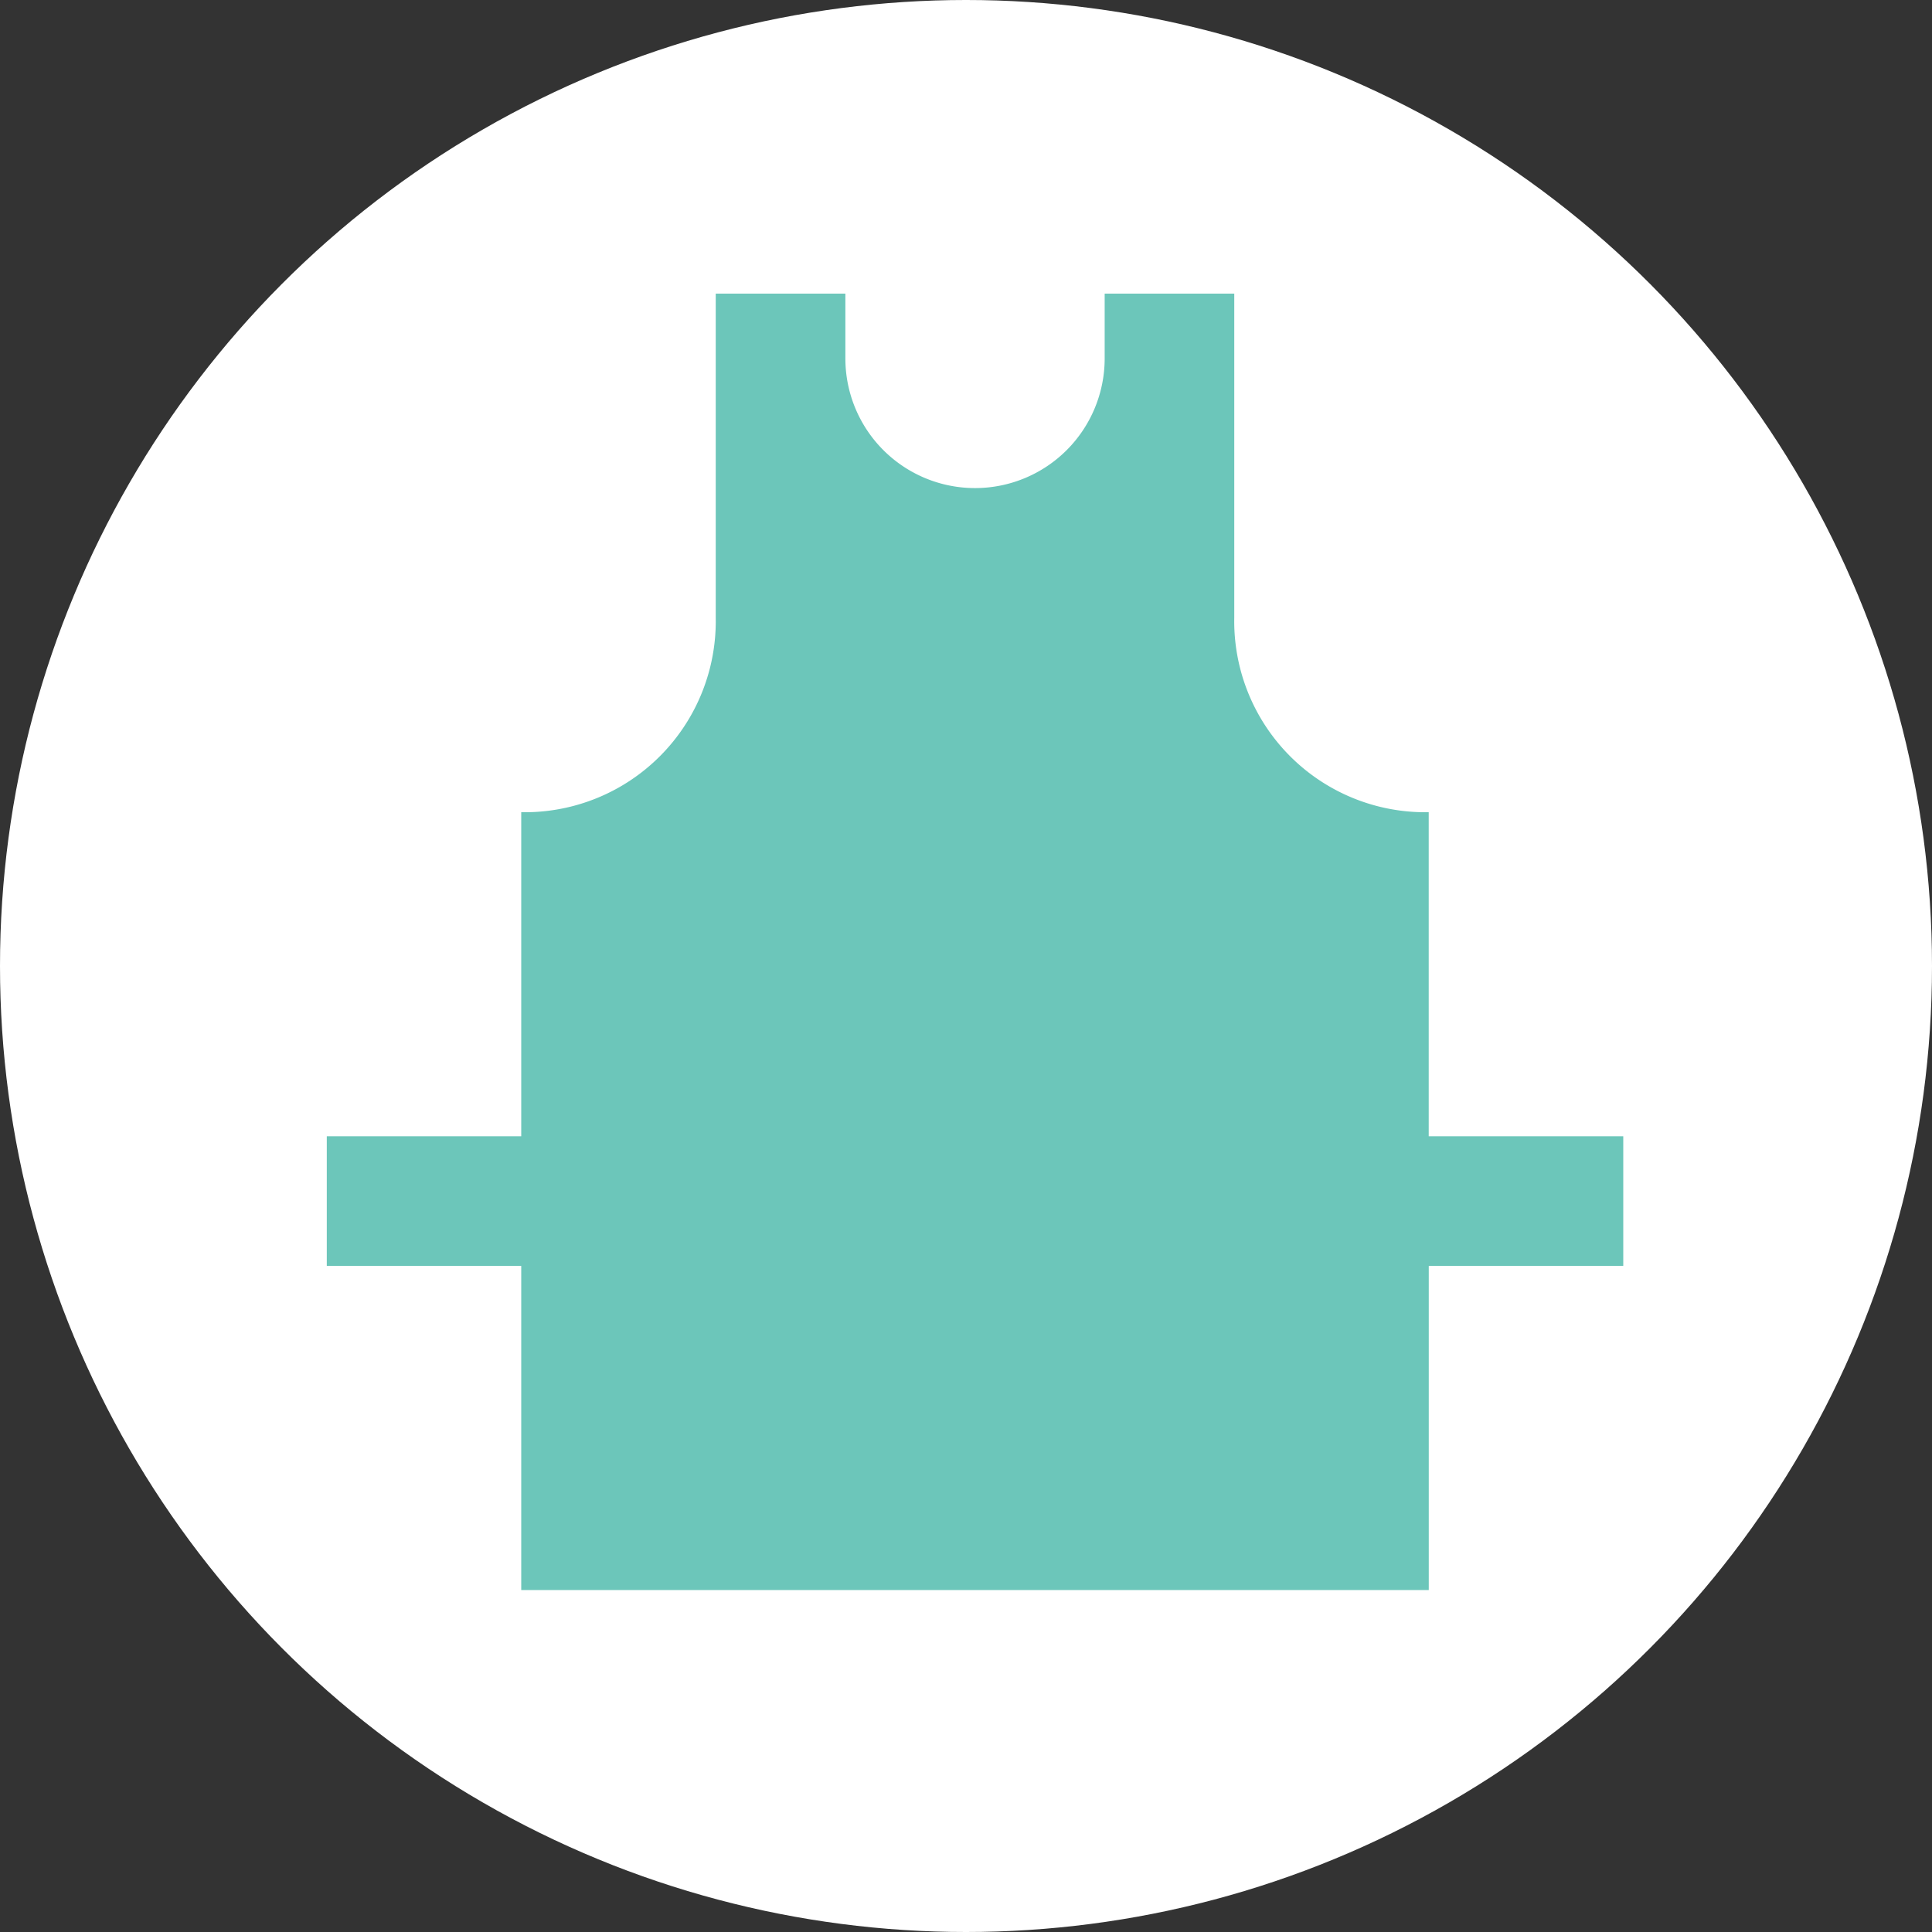 <svg xmlns="http://www.w3.org/2000/svg" width="76" height="76" viewBox="0 0 76 76">
  <rect x="0" y="0" width="76" height="76" fill="#333333" stroke="none"/>
  <g id="Group_1747" data-name="Group 1747" transform="translate(1984 -947)">
    <circle id="Ellipse_198" data-name="Ellipse 198" cx="38" cy="38" r="38" transform="translate(-1984 947)" fill="#fff"/>
    <path id="Path_8931" data-name="Path 8931" d="M43.347,33.148V20.4a7.513,7.513,0,0,1-7.649-7.65V0H30.6V2.55a5.1,5.1,0,1,1-10.2,0V0H15.3V12.749A7.513,7.513,0,0,1,7.649,20.4V33.148H0v5.1H7.649V51h35.7V38.248H51v-5.1Z" transform="translate(-1971.145 958.55)" fill="#6cc6ba"/>
  </g>
</svg>
